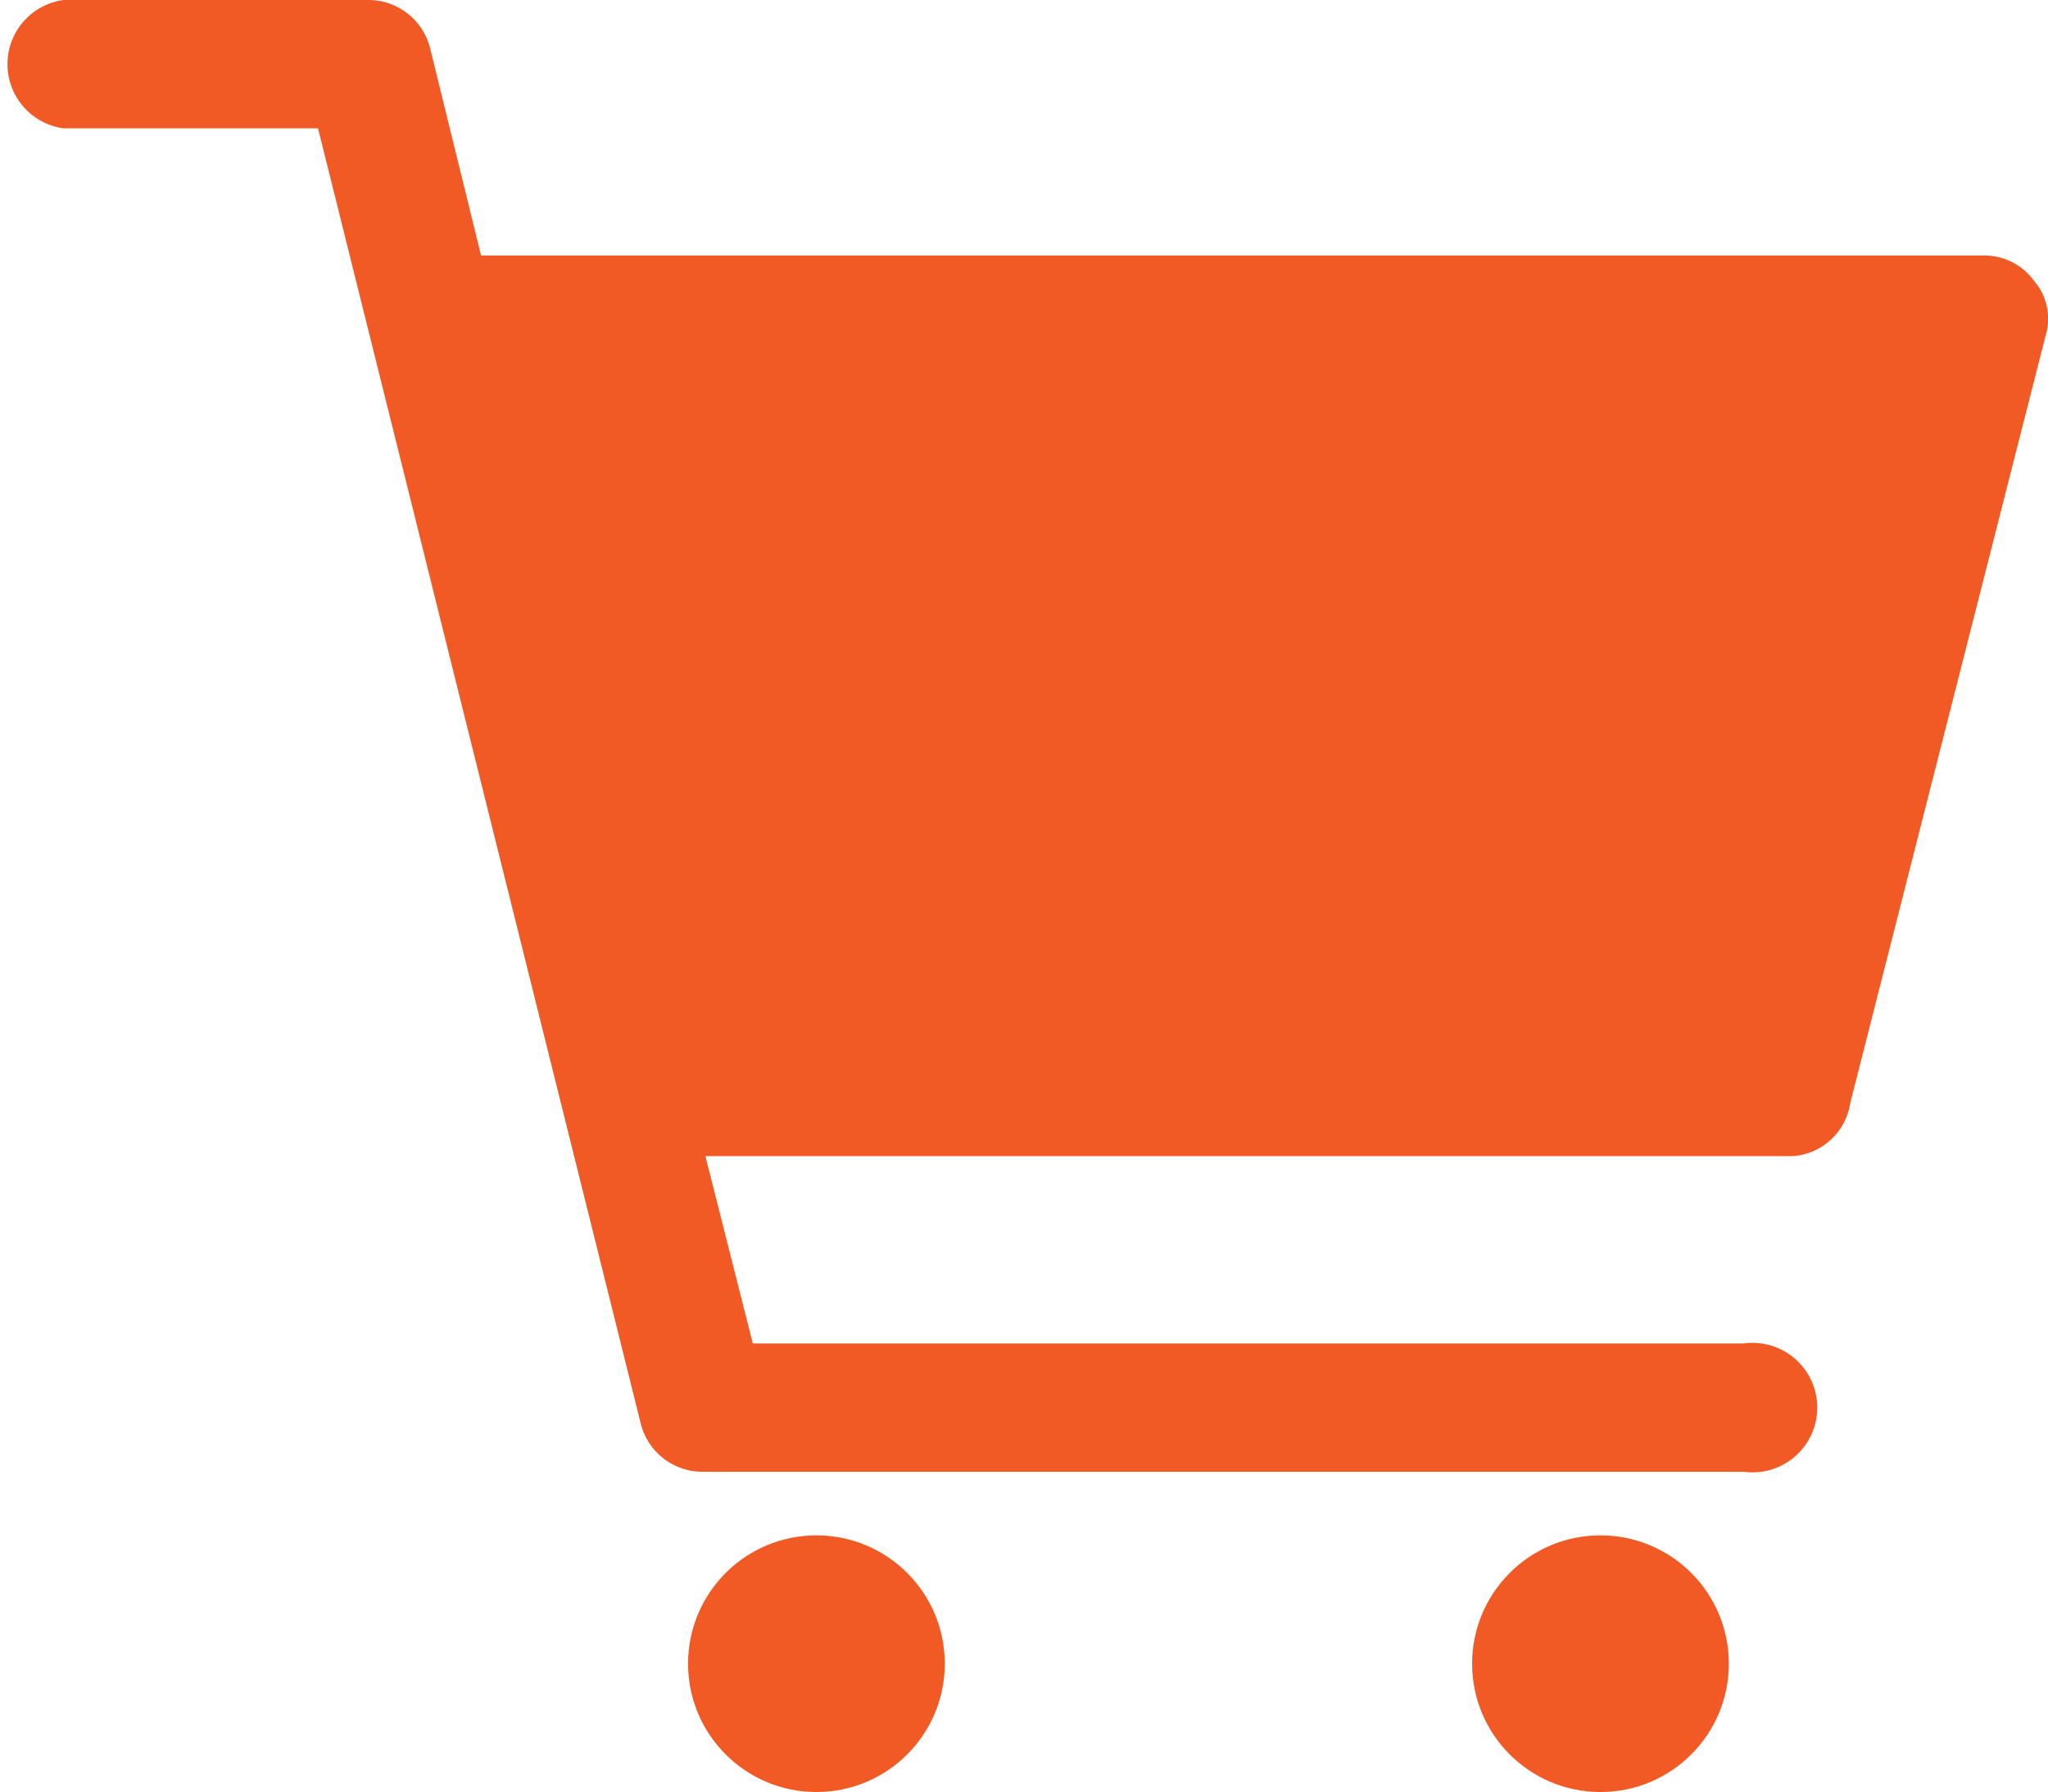 <svg xmlns="http://www.w3.org/2000/svg" viewBox="0 0 17.71 15.5"><defs><style>.cls-1{fill:#f15a24;}</style></defs><title>Element 2</title><g id="Ebene_2" data-name="Ebene 2"><g id="Ebene_1-2" data-name="Ebene 1"><circle class="cls-1" cx="13.84" cy="14.39" r="1.11"/><circle class="cls-1" cx="7.06" cy="14.39" r="1.11"/><path class="cls-1" d="M17.59,2.43a.53.53,0,0,0-.43-.22h-13L3.72.42A.55.55,0,0,0,3.18,0H.55a.56.56,0,0,0,0,1.11h2.2l2.79,11.2a.55.55,0,0,0,.54.42h9a.56.56,0,1,0,0-1.11H6.51L6.1,10h9.4A.54.54,0,0,0,16,9.54L17.69,2.9A.5.5,0,0,0,17.59,2.43Z"/></g></g></svg>